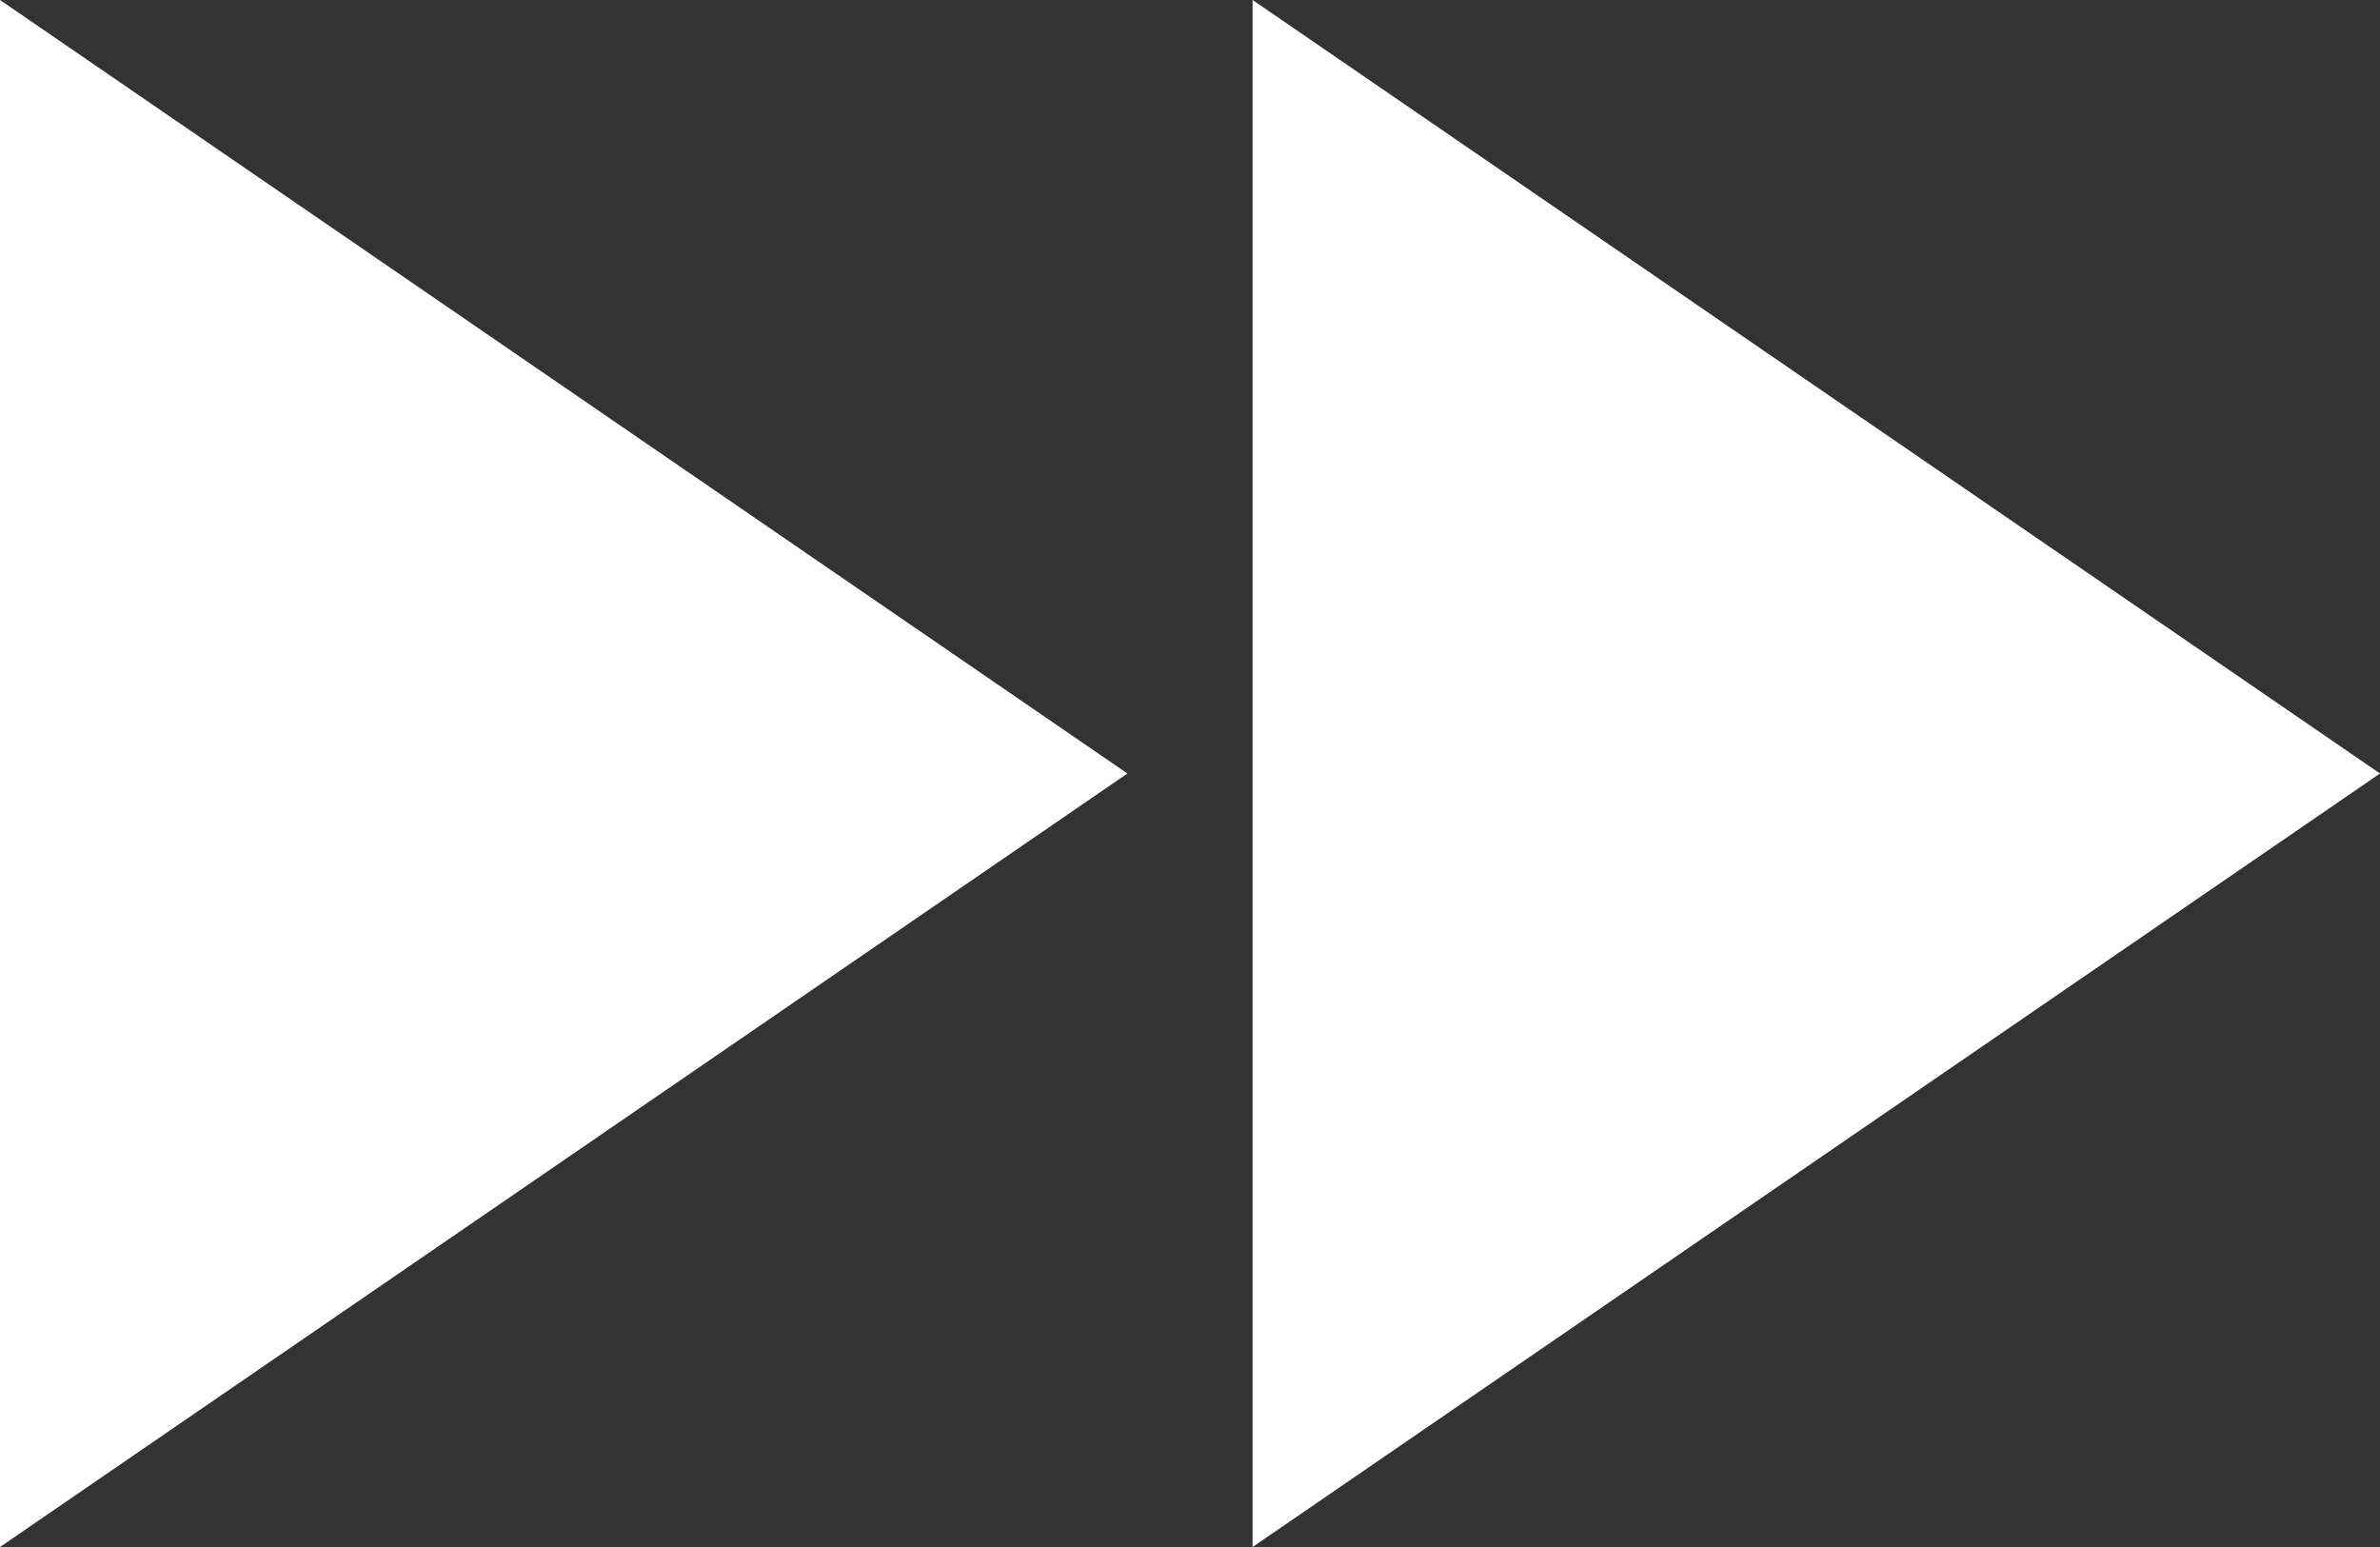 <svg xmlns="http://www.w3.org/2000/svg" width="20" height="13"><rect width="100%" height="100%" fill="#333333" stroke="none"/><path fill="#FFF" fill-rule="nonzero" d="M0 13V0l9.474 6.5L0 13Zm10.526 0V0L20 6.5 10.526 13Z"/></svg>
